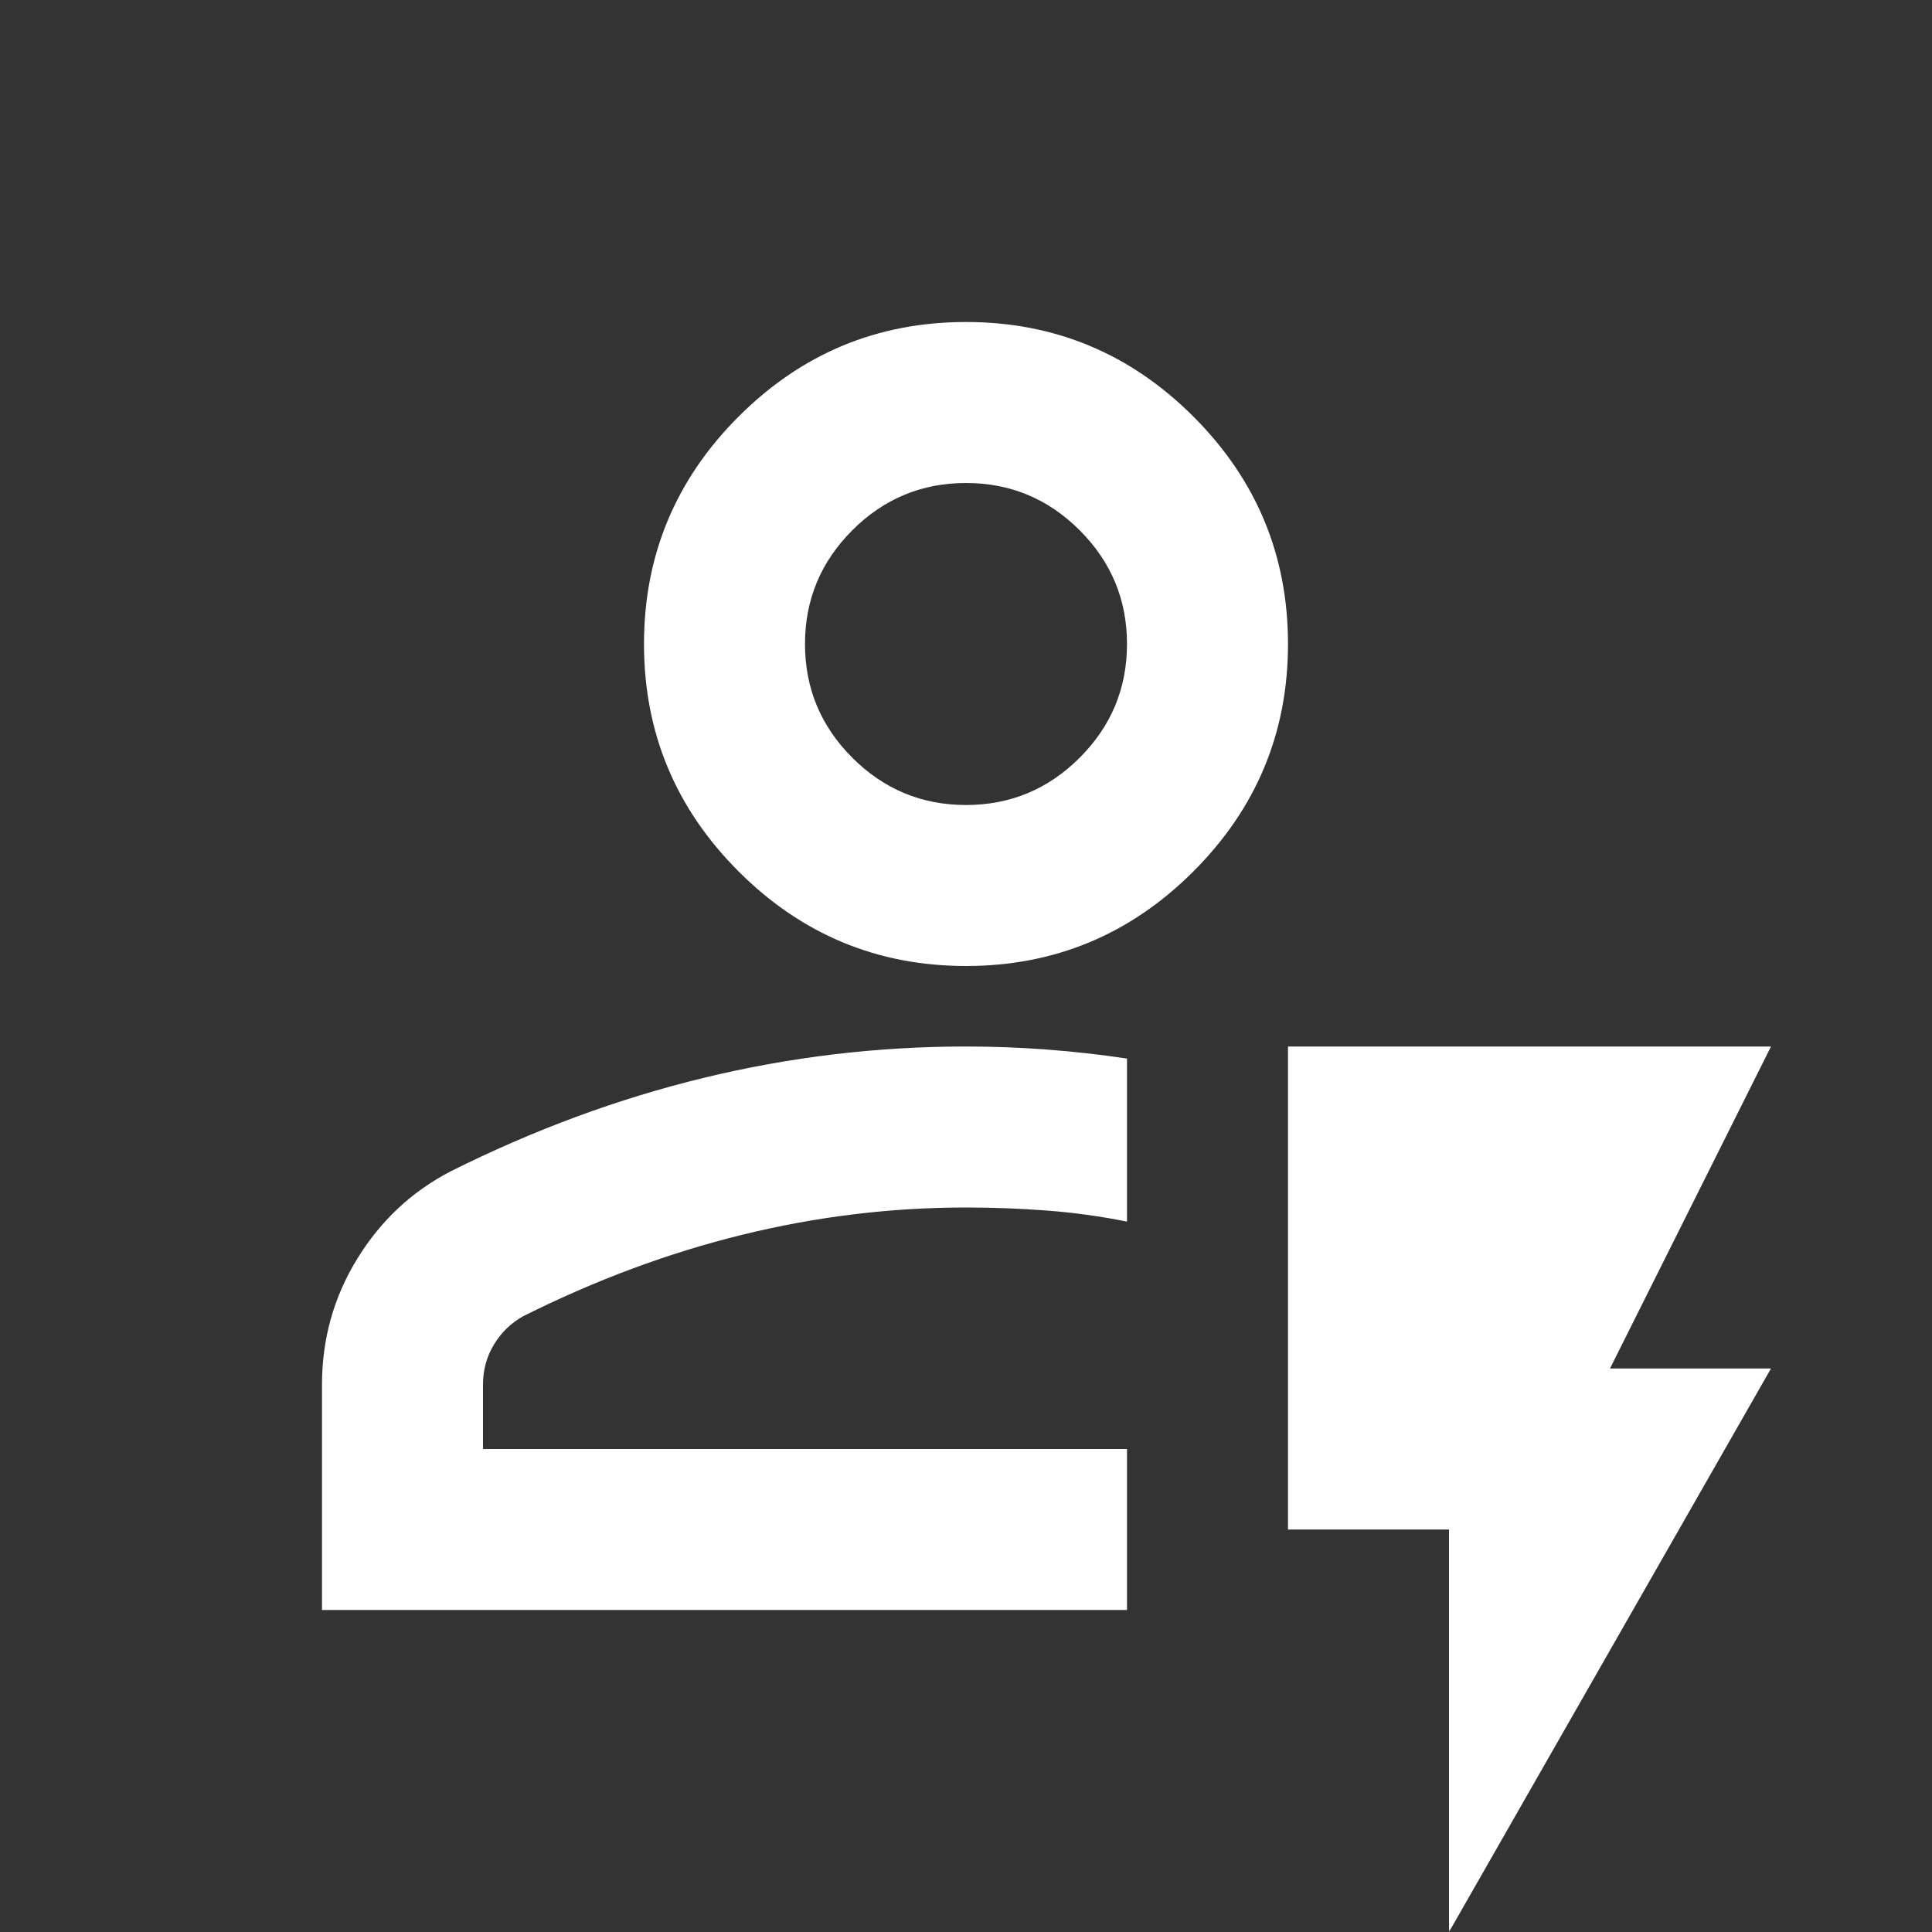 <svg width="250" height="250" viewBox="0 0 250 250" fill="none" xmlns="http://www.w3.org/2000/svg">
<rect x="0" y="0" width="250" height="250" fill="#333333" stroke="none"/>
<mask id="mask0_2208_5813" style="mask-type:alpha" maskUnits="userSpaceOnUse" x="0" y="0" width="250" height="250">
<rect width="250" height="250" fill="#D9D9D9"/>
</mask>
<g mask="url(#mask0_2208_5813)">
<path d="M41.666 208.333V179.167C41.666 173.264 43.185 167.839 46.223 162.891C49.261 157.943 53.298 154.167 58.333 151.563C69.097 146.181 80.034 142.144 91.145 139.453C102.256 136.762 113.541 135.417 124.999 135.417C128.472 135.417 131.944 135.547 135.416 135.807C138.888 136.068 142.36 136.458 145.833 136.979V158.073C142.36 157.378 138.888 156.901 135.416 156.641C131.944 156.38 128.472 156.25 124.999 156.25C115.277 156.25 105.642 157.422 96.093 159.766C86.544 162.109 77.083 165.625 67.708 170.313C66.145 171.181 64.886 172.396 63.932 173.958C62.977 175.521 62.499 177.257 62.499 179.167V187.5H145.833V208.333H41.666ZM124.999 125C113.541 125 103.732 120.92 95.572 112.76C87.412 104.601 83.333 94.792 83.333 83.333C83.333 71.875 87.412 62.066 95.572 53.906C103.732 45.746 113.541 41.667 124.999 41.667C136.458 41.667 146.267 45.746 154.426 53.906C162.586 62.066 166.666 71.875 166.666 83.333C166.666 94.792 162.586 104.601 154.426 112.76C146.267 120.92 136.458 125 124.999 125ZM124.999 104.167C130.729 104.167 135.633 102.127 139.713 98.047C143.793 93.967 145.833 89.062 145.833 83.333C145.833 77.604 143.793 72.7 139.713 68.62C135.633 64.54 130.729 62.5 124.999 62.5C119.27 62.5 114.366 64.54 110.286 68.62C106.206 72.7 104.166 77.604 104.166 83.333C104.166 89.062 106.206 93.967 110.286 98.047C114.366 102.127 119.27 104.167 124.999 104.167ZM187.499 250V197.917H166.666V135.417H229.166L208.333 177.083H229.166L187.499 250Z" fill="white"/>
</g>
</svg>
